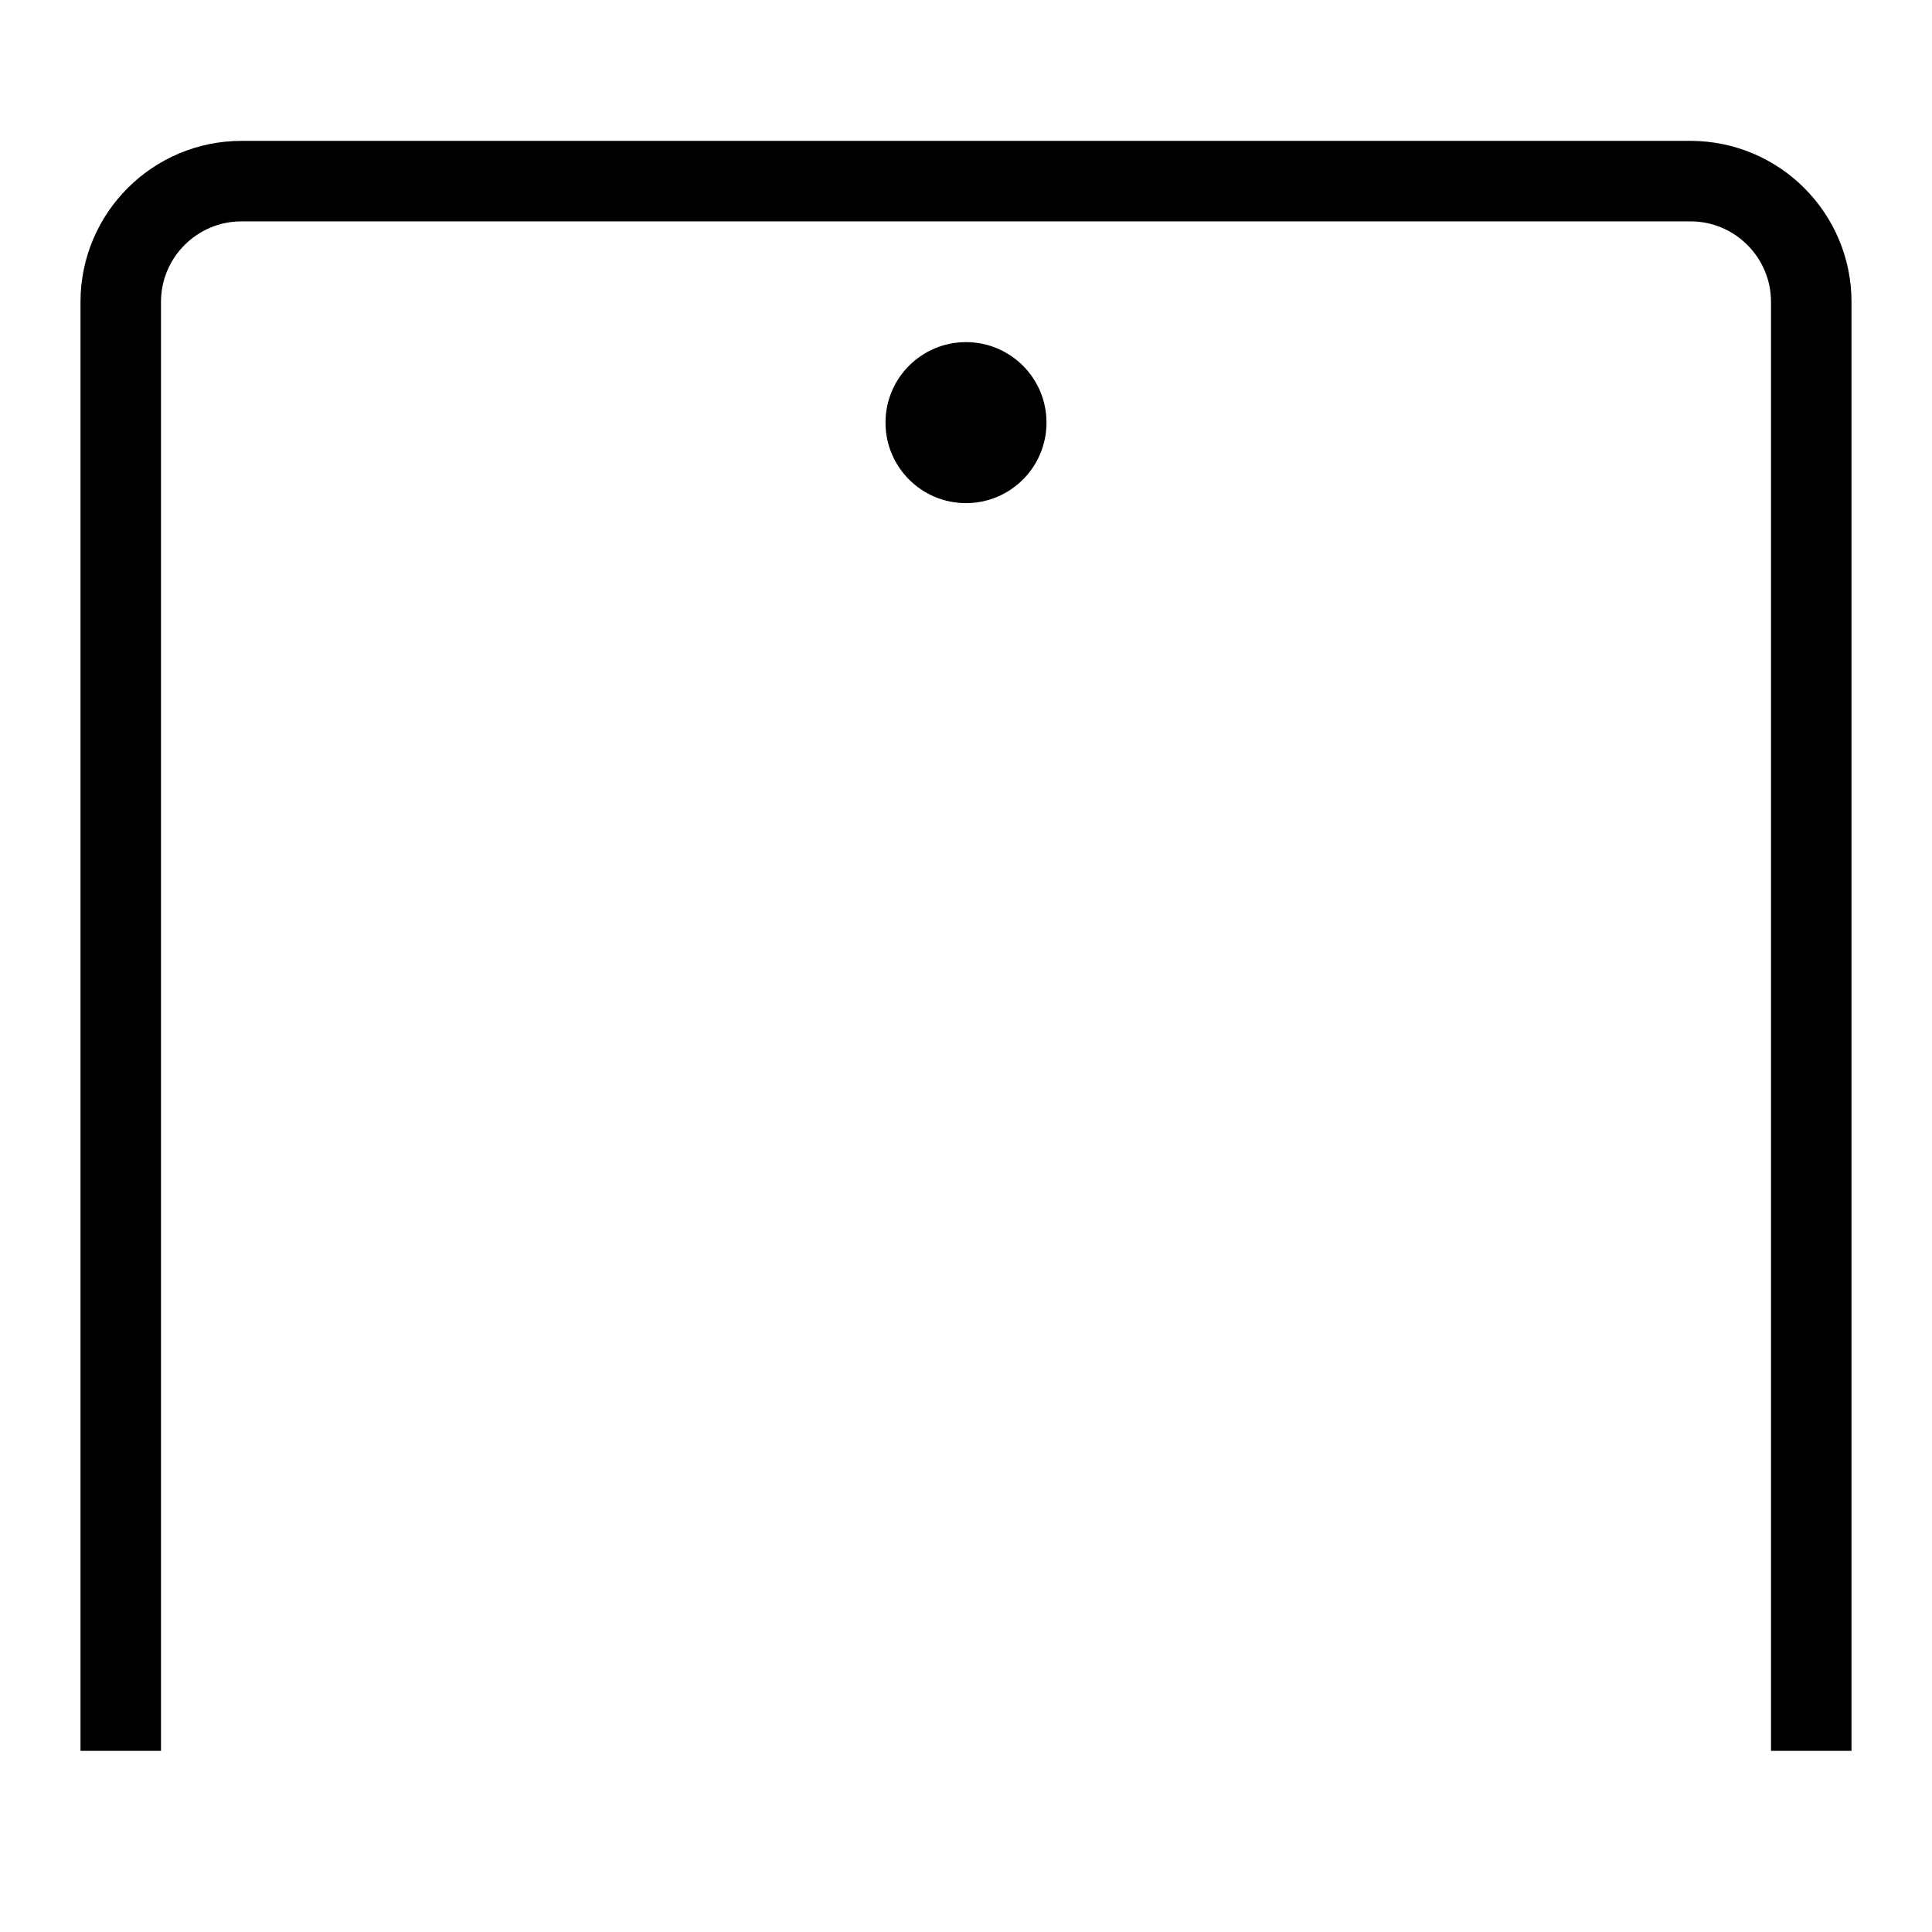<?xml version="1.0" encoding="UTF-8"?>
<svg xmlns="http://www.w3.org/2000/svg" viewBox="0 0 96 96">
  <defs>
    <style>
      .cls-1, .cls-2 {
        fill: none;
      }

      .cls-2 {
        stroke: #000;
        stroke-linejoin: round;
        stroke-width: 4px;
      }
    </style>
  </defs>
  <g>
    <rect class="cls-1" width="96" height="96"/>
    <path class="cls-3" d="M48,25c-2.21,0-4-1.79-4-4s1.79-4,4-4,4,1.79,4,4-1.79,4-4,4"/>
    <path class="cls-2" d="M6,87V15c0-3.31,2.69-6,6-6h72c3.31,0,6,2.69,6,6v72"/>
  </g>
</svg>